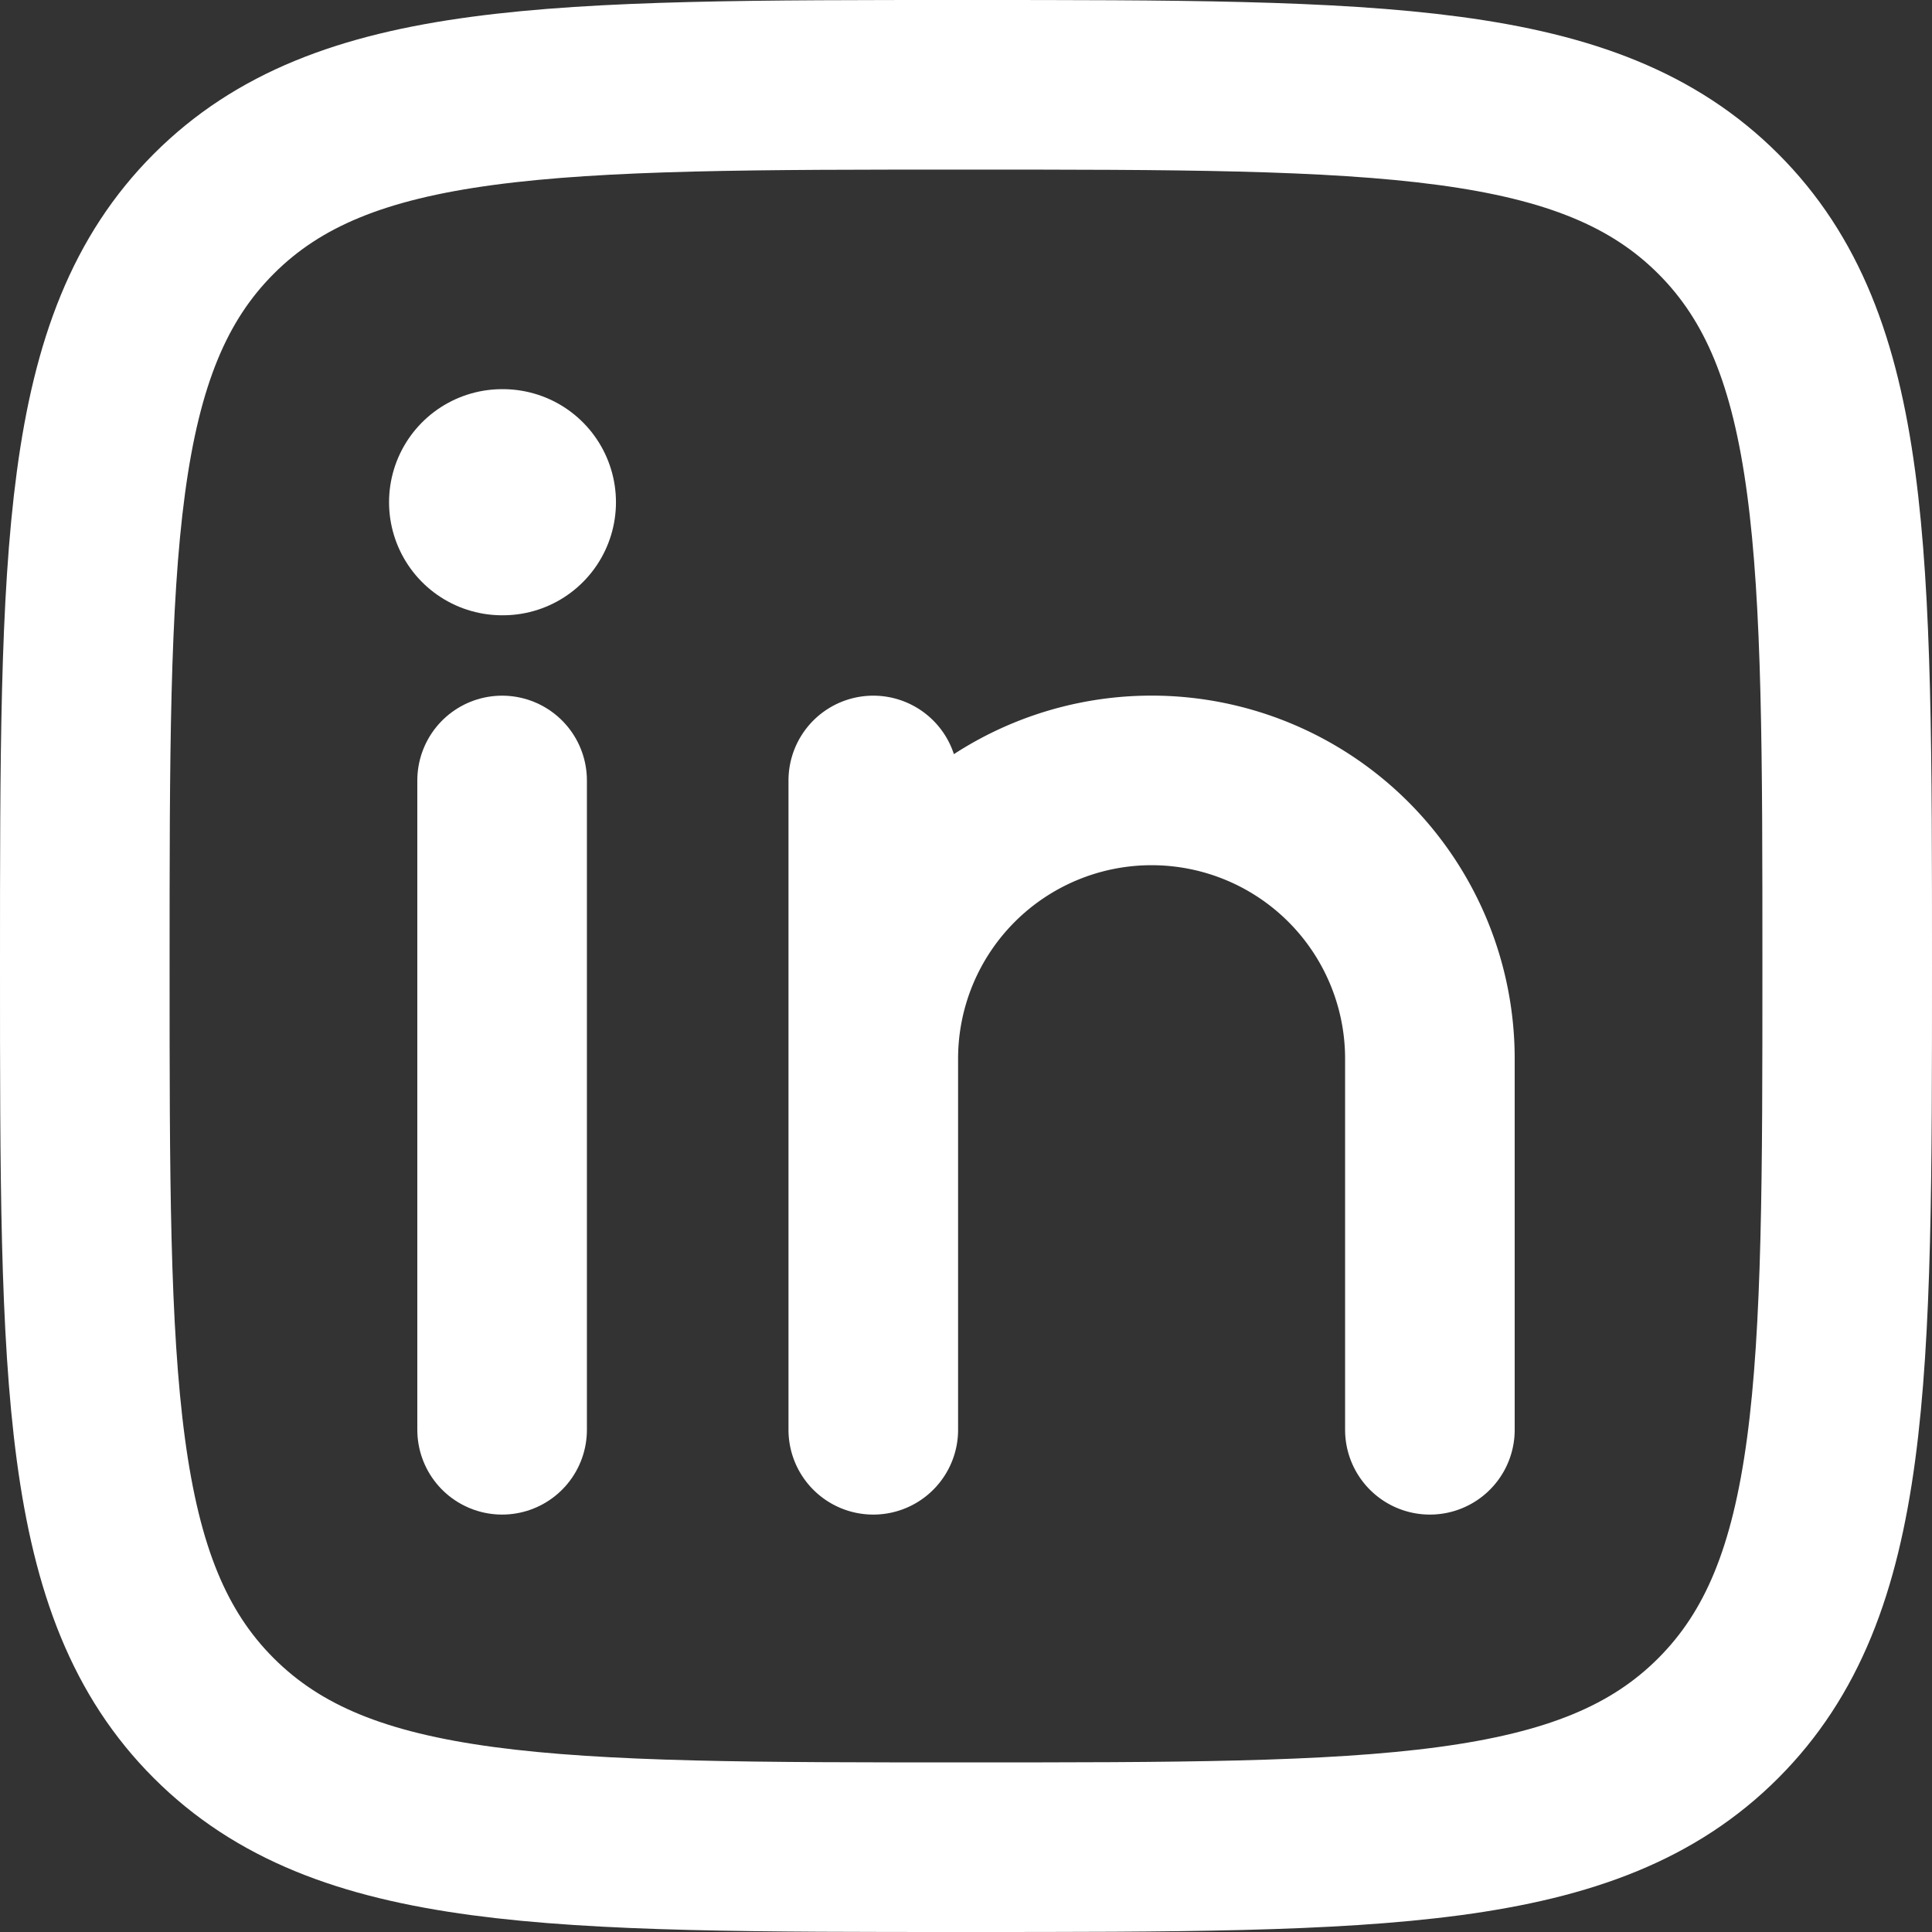 <svg xmlns="http://www.w3.org/2000/svg" width="17.088" height="17.088" viewBox="0 0 17.088 17.088">
  <rect x="0" y="0" width="17.088" height="17.088" fill="#333333" stroke="none"/>
  <g id="SVG" transform="translate(-1.301 -1.301)">
    <path id="Vector" d="M0,0V5.743" transform="translate(5.742 8.204)" fill="none" stroke="#fff" stroke-linecap="round" stroke-linejoin="round" stroke-width="1.5"/>
    <path id="Vector-2" data-name="Vector" d="M0,2.461V5.743M0,2.461a2.461,2.461,0,0,1,4.923,0V5.743M0,2.461V0" transform="translate(9.025 8.204)" fill="none" stroke="#fff" stroke-linecap="round" stroke-linejoin="round" stroke-width="1.5"/>
    <path id="Vector-3" data-name="Vector" d="M.007,0H0" transform="translate(5.742 5.743)" fill="none" stroke="#fff" stroke-linecap="round" stroke-linejoin="round" stroke-width="2"/>
    <path id="Vector-4" data-name="Vector" d="M0,7.794C0,4.12,0,2.283,1.141,1.141S4.12,0,7.794,0s5.511,0,6.653,1.141,1.141,2.978,1.141,6.653,0,5.511-1.141,6.653-2.979,1.141-6.653,1.141-5.511,0-6.653-1.141S0,11.468,0,7.794Z" transform="translate(2.051 2.051)" fill="none" stroke="#fff" stroke-linejoin="round" stroke-width="1.5"/>
  </g>
</svg>
